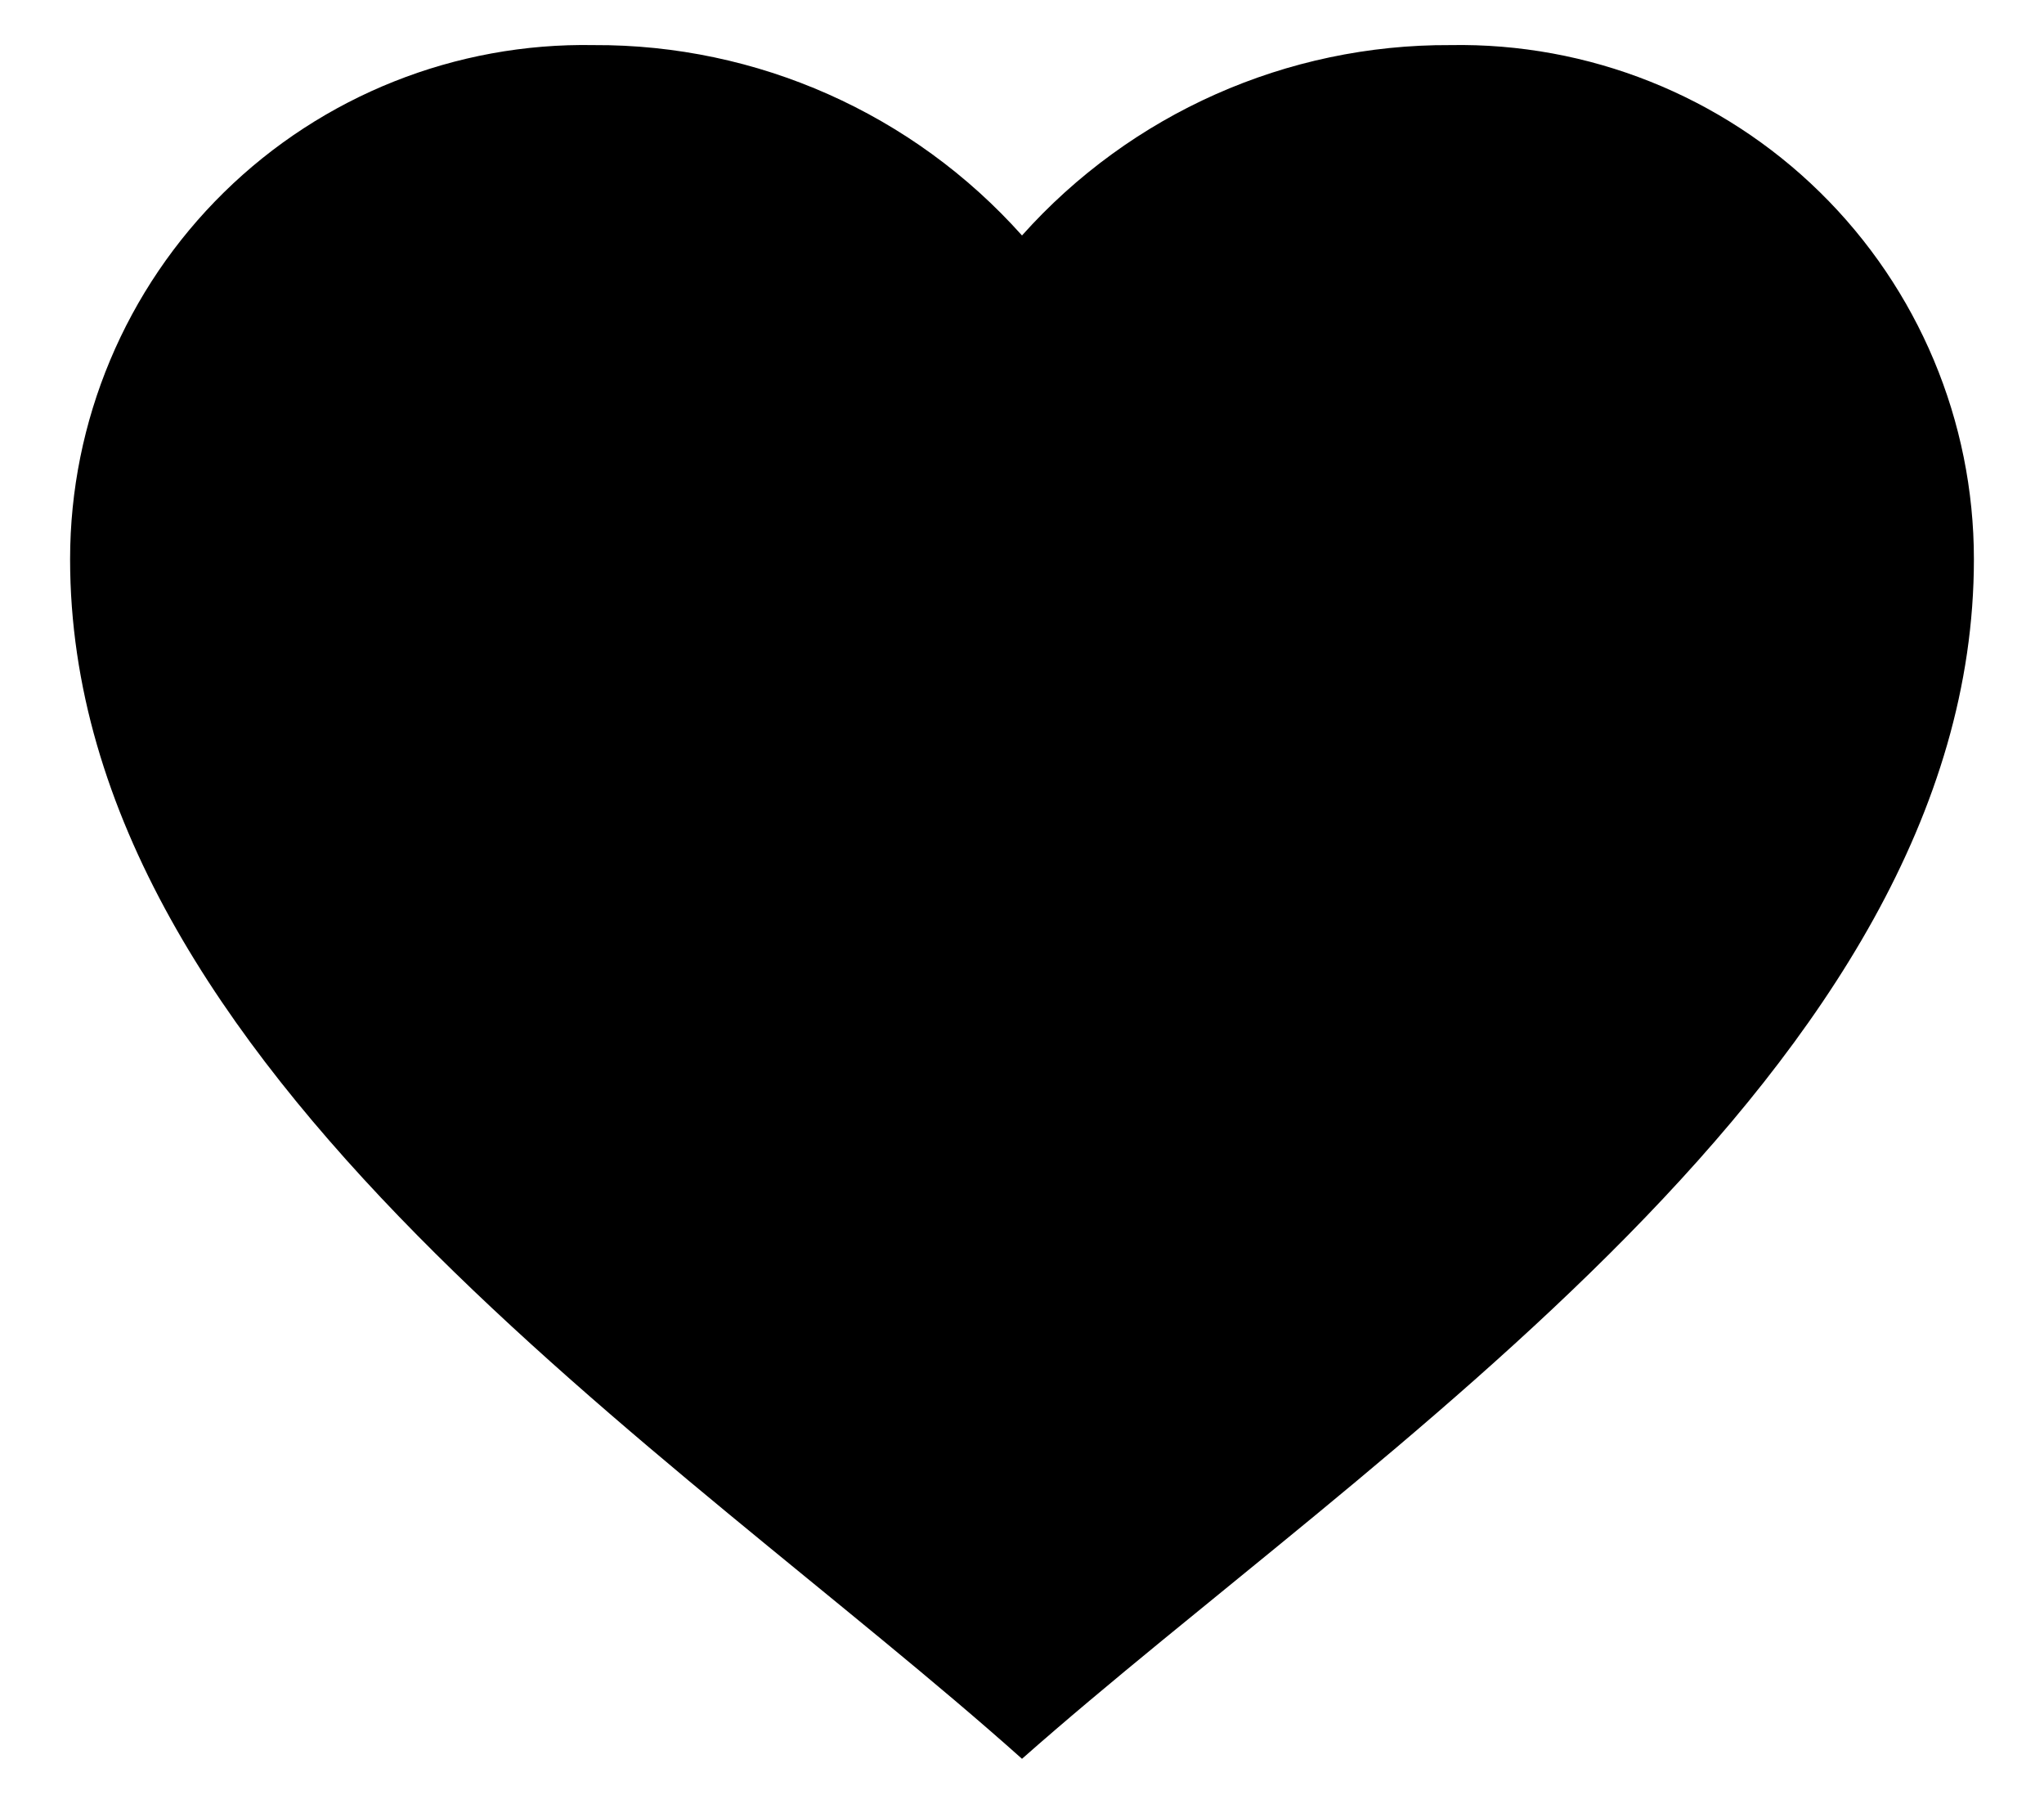 <svg width="17" height="15" viewBox="0 0 17 15" fill="none" xmlns="http://www.w3.org/2000/svg">
    <path d="M0.583 4.65C0.583 3.502 1.044 2.403 1.863 1.599C2.682 0.795 3.79 0.354 4.938 0.375C6.297 0.368 7.594 0.944 8.5 1.958C9.406 0.944 10.703 0.368 12.062 0.375C13.21 0.354 14.318 0.795 15.137 1.599C15.956 2.403 16.417 3.502 16.417 4.65C16.417 8.89 11.367 12.092 8.5 14.625C5.64 12.07 0.583 8.893 0.583 4.65Z" fill="black"/>
</svg>
